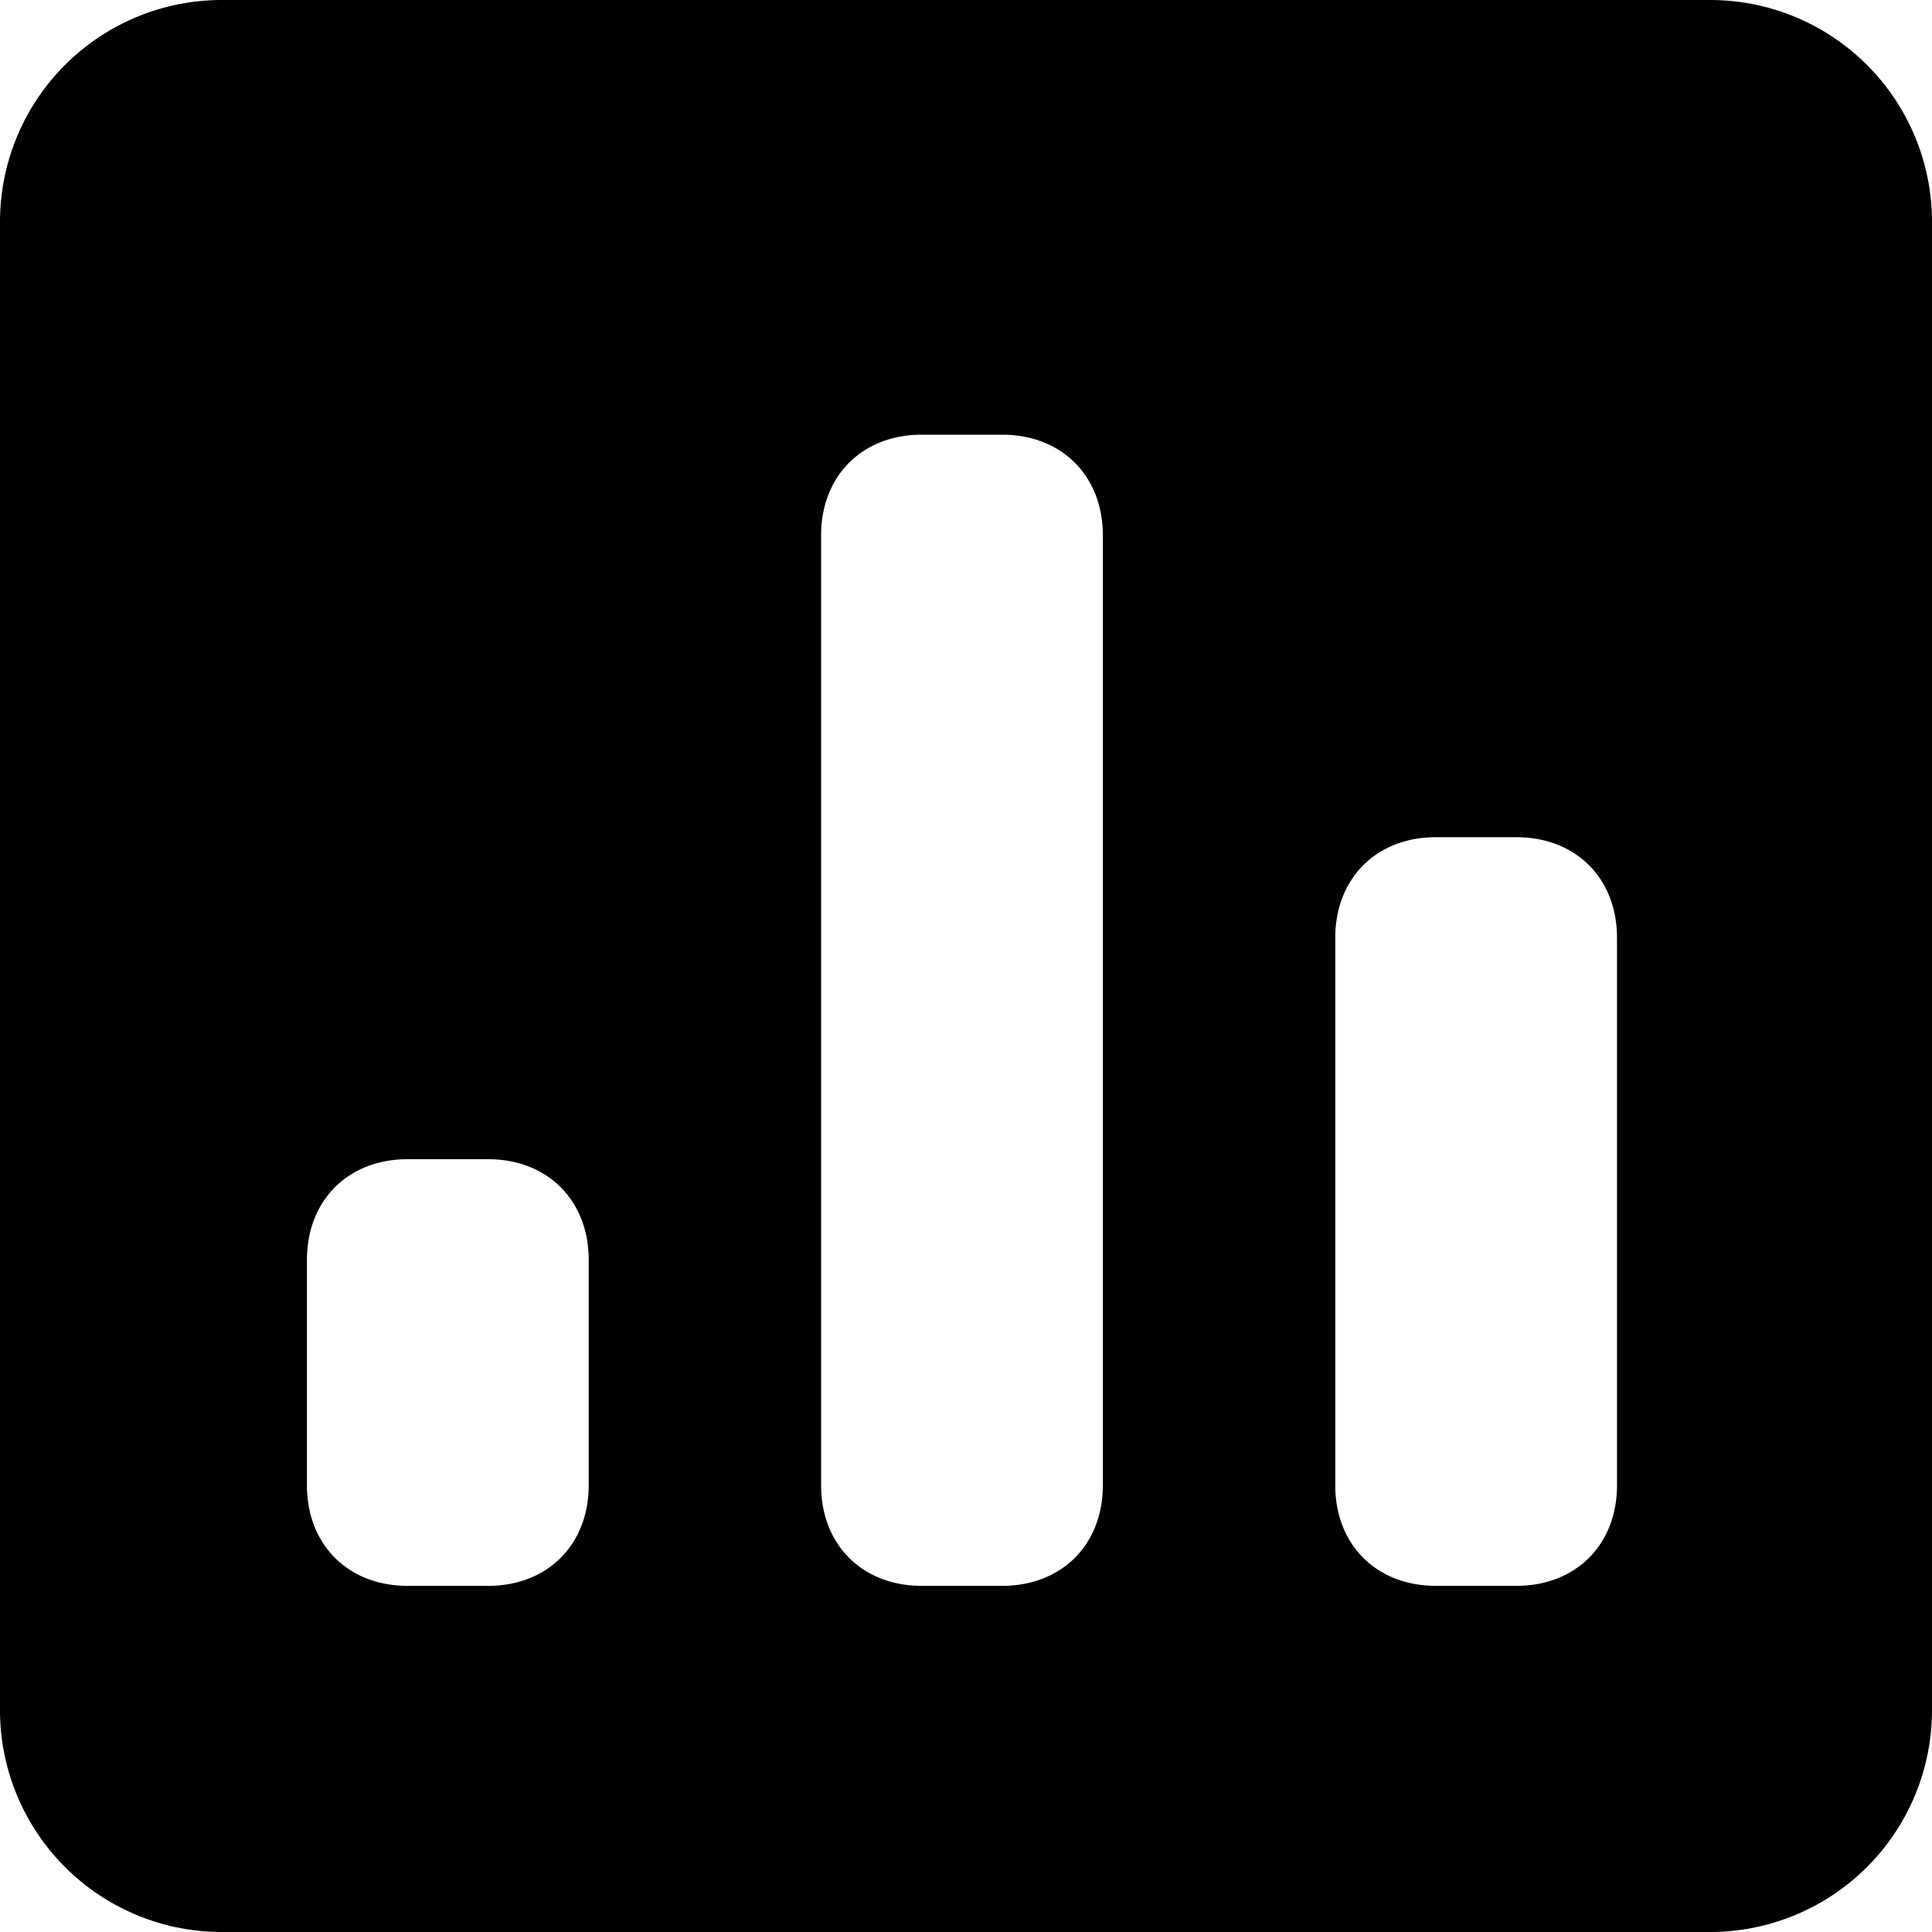 <svg xmlns="http://www.w3.org/2000/svg" fill="none" viewBox="0 0 24 24"><path fill="#000000" fill-rule="evenodd" d="M0 2.75A2.756 2.756 0 0 1 2.75 0h18.5A2.756 2.756 0 0 1 24 2.75v18.5A2.756 2.756 0 0 1 21.25 24H2.75A2.756 2.756 0 0 1 0 21.25V2.75Zm10.548 2.998c0.228 -0.228 0.545 -0.348 0.902 -0.348h1c0.357 0 0.674 0.12 0.902 0.348 0.228 0.228 0.348 0.545 0.348 0.902v11.8c0 0.357 -0.12 0.674 -0.348 0.902 -0.229 0.228 -0.545 0.348 -0.902 0.348h-1c-0.357 0 -0.674 -0.12 -0.902 -0.348 -0.228 -0.228 -0.348 -0.545 -0.348 -0.902V6.65c0 -0.357 0.12 -0.674 0.348 -0.902Zm-6.387 9c0.228 -0.228 0.545 -0.348 0.902 -0.348h1c0.357 0 0.674 0.12 0.902 0.348 0.228 0.228 0.348 0.545 0.348 0.902v2.8c0 0.357 -0.12 0.674 -0.348 0.902 -0.228 0.228 -0.545 0.348 -0.902 0.348h-1c-0.357 0 -0.674 -0.12 -0.902 -0.348 -0.228 -0.228 -0.348 -0.545 -0.348 -0.902v-2.8c0 -0.357 0.12 -0.674 0.348 -0.902Zm12.774 -4c0.228 -0.228 0.545 -0.348 0.902 -0.348h1c0.357 0 0.674 0.12 0.902 0.348 0.228 0.228 0.348 0.545 0.348 0.902v6.8c0 0.357 -0.12 0.674 -0.348 0.902 -0.229 0.228 -0.545 0.348 -0.902 0.348h-1c-0.357 0 -0.674 -0.12 -0.902 -0.348 -0.228 -0.228 -0.348 -0.545 -0.348 -0.902v-6.8c0 -0.357 0.12 -0.674 0.348 -0.902Z" clip-rule="evenodd" stroke-width="1"></path></svg>